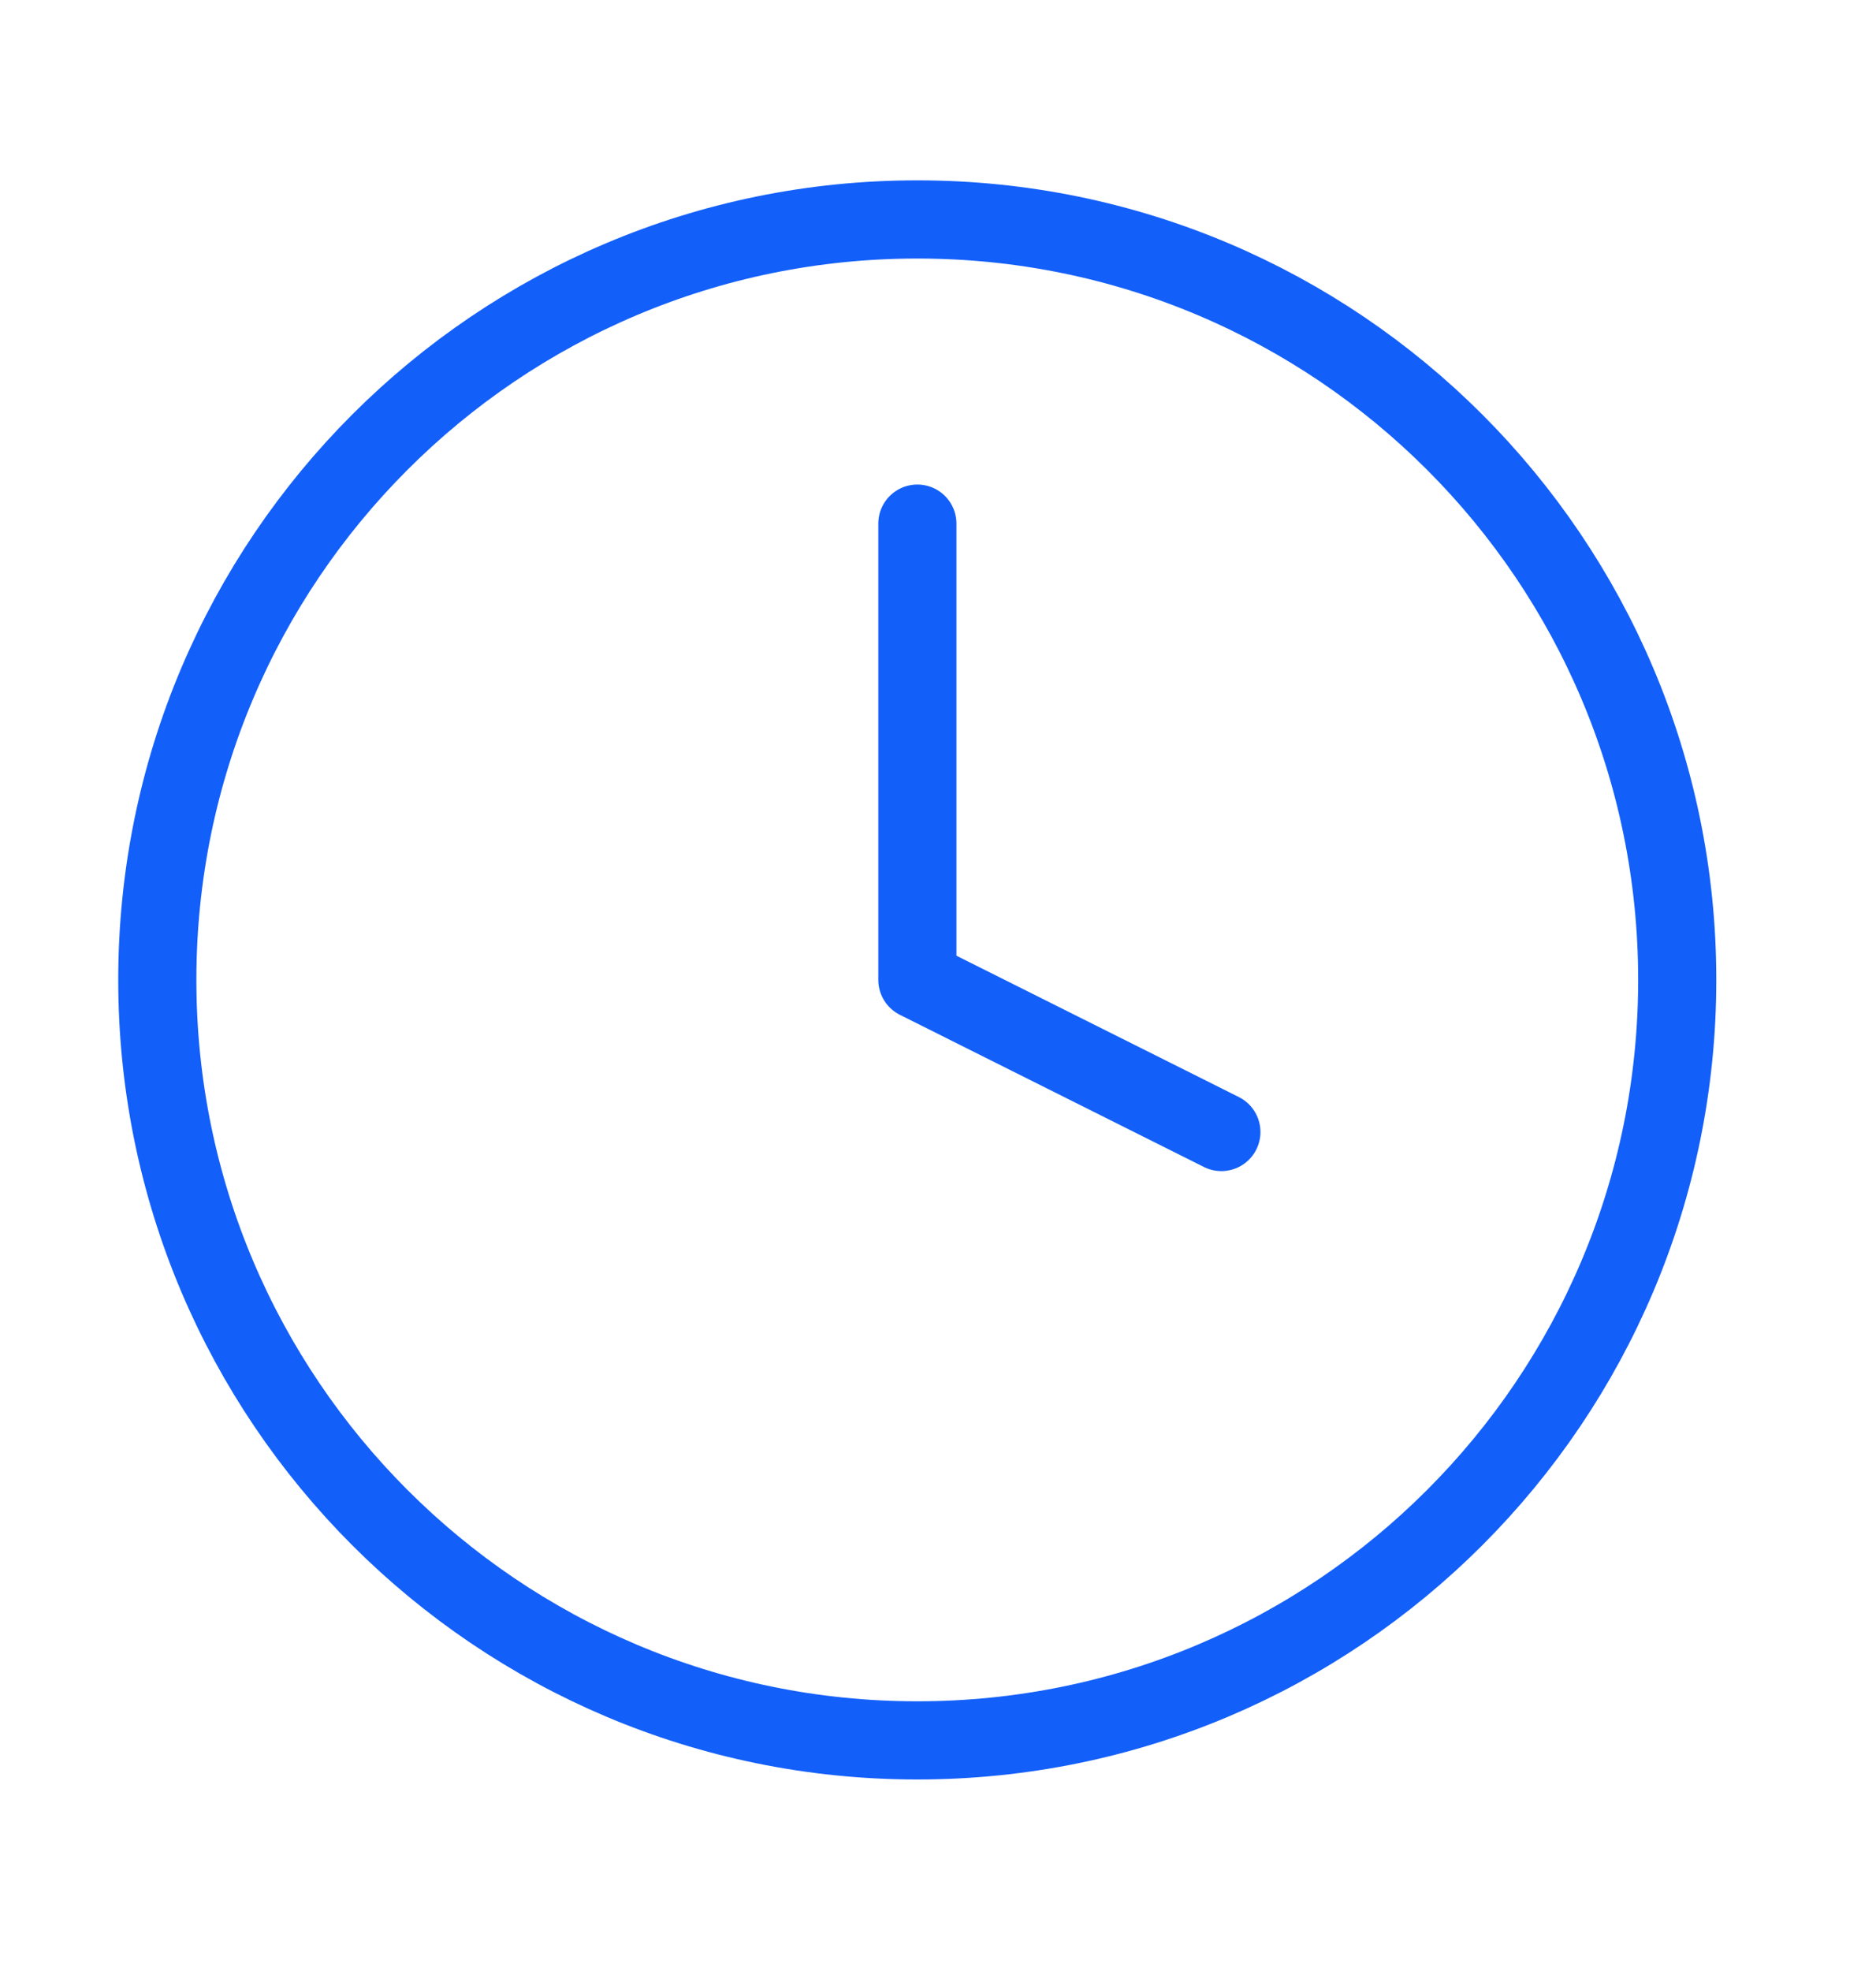 <svg width="20" height="21" viewBox="0 0 20 21" fill="none" xmlns="http://www.w3.org/2000/svg">
<path d="M9.779 18.543C14.254 18.543 17.881 14.915 17.881 10.44C17.881 5.965 14.254 2.338 9.779 2.338C5.304 2.338 1.677 5.965 1.677 10.44C1.677 14.915 5.304 18.543 9.779 18.543Z" stroke="#135FF9" stroke-width="0.833" stroke-linecap="round" stroke-linejoin="round"/>
<path d="M9.78 5.579V10.44L13.021 12.061" stroke="#135FF9" stroke-width="0.833" stroke-linecap="round" stroke-linejoin="round"/>
</svg>
